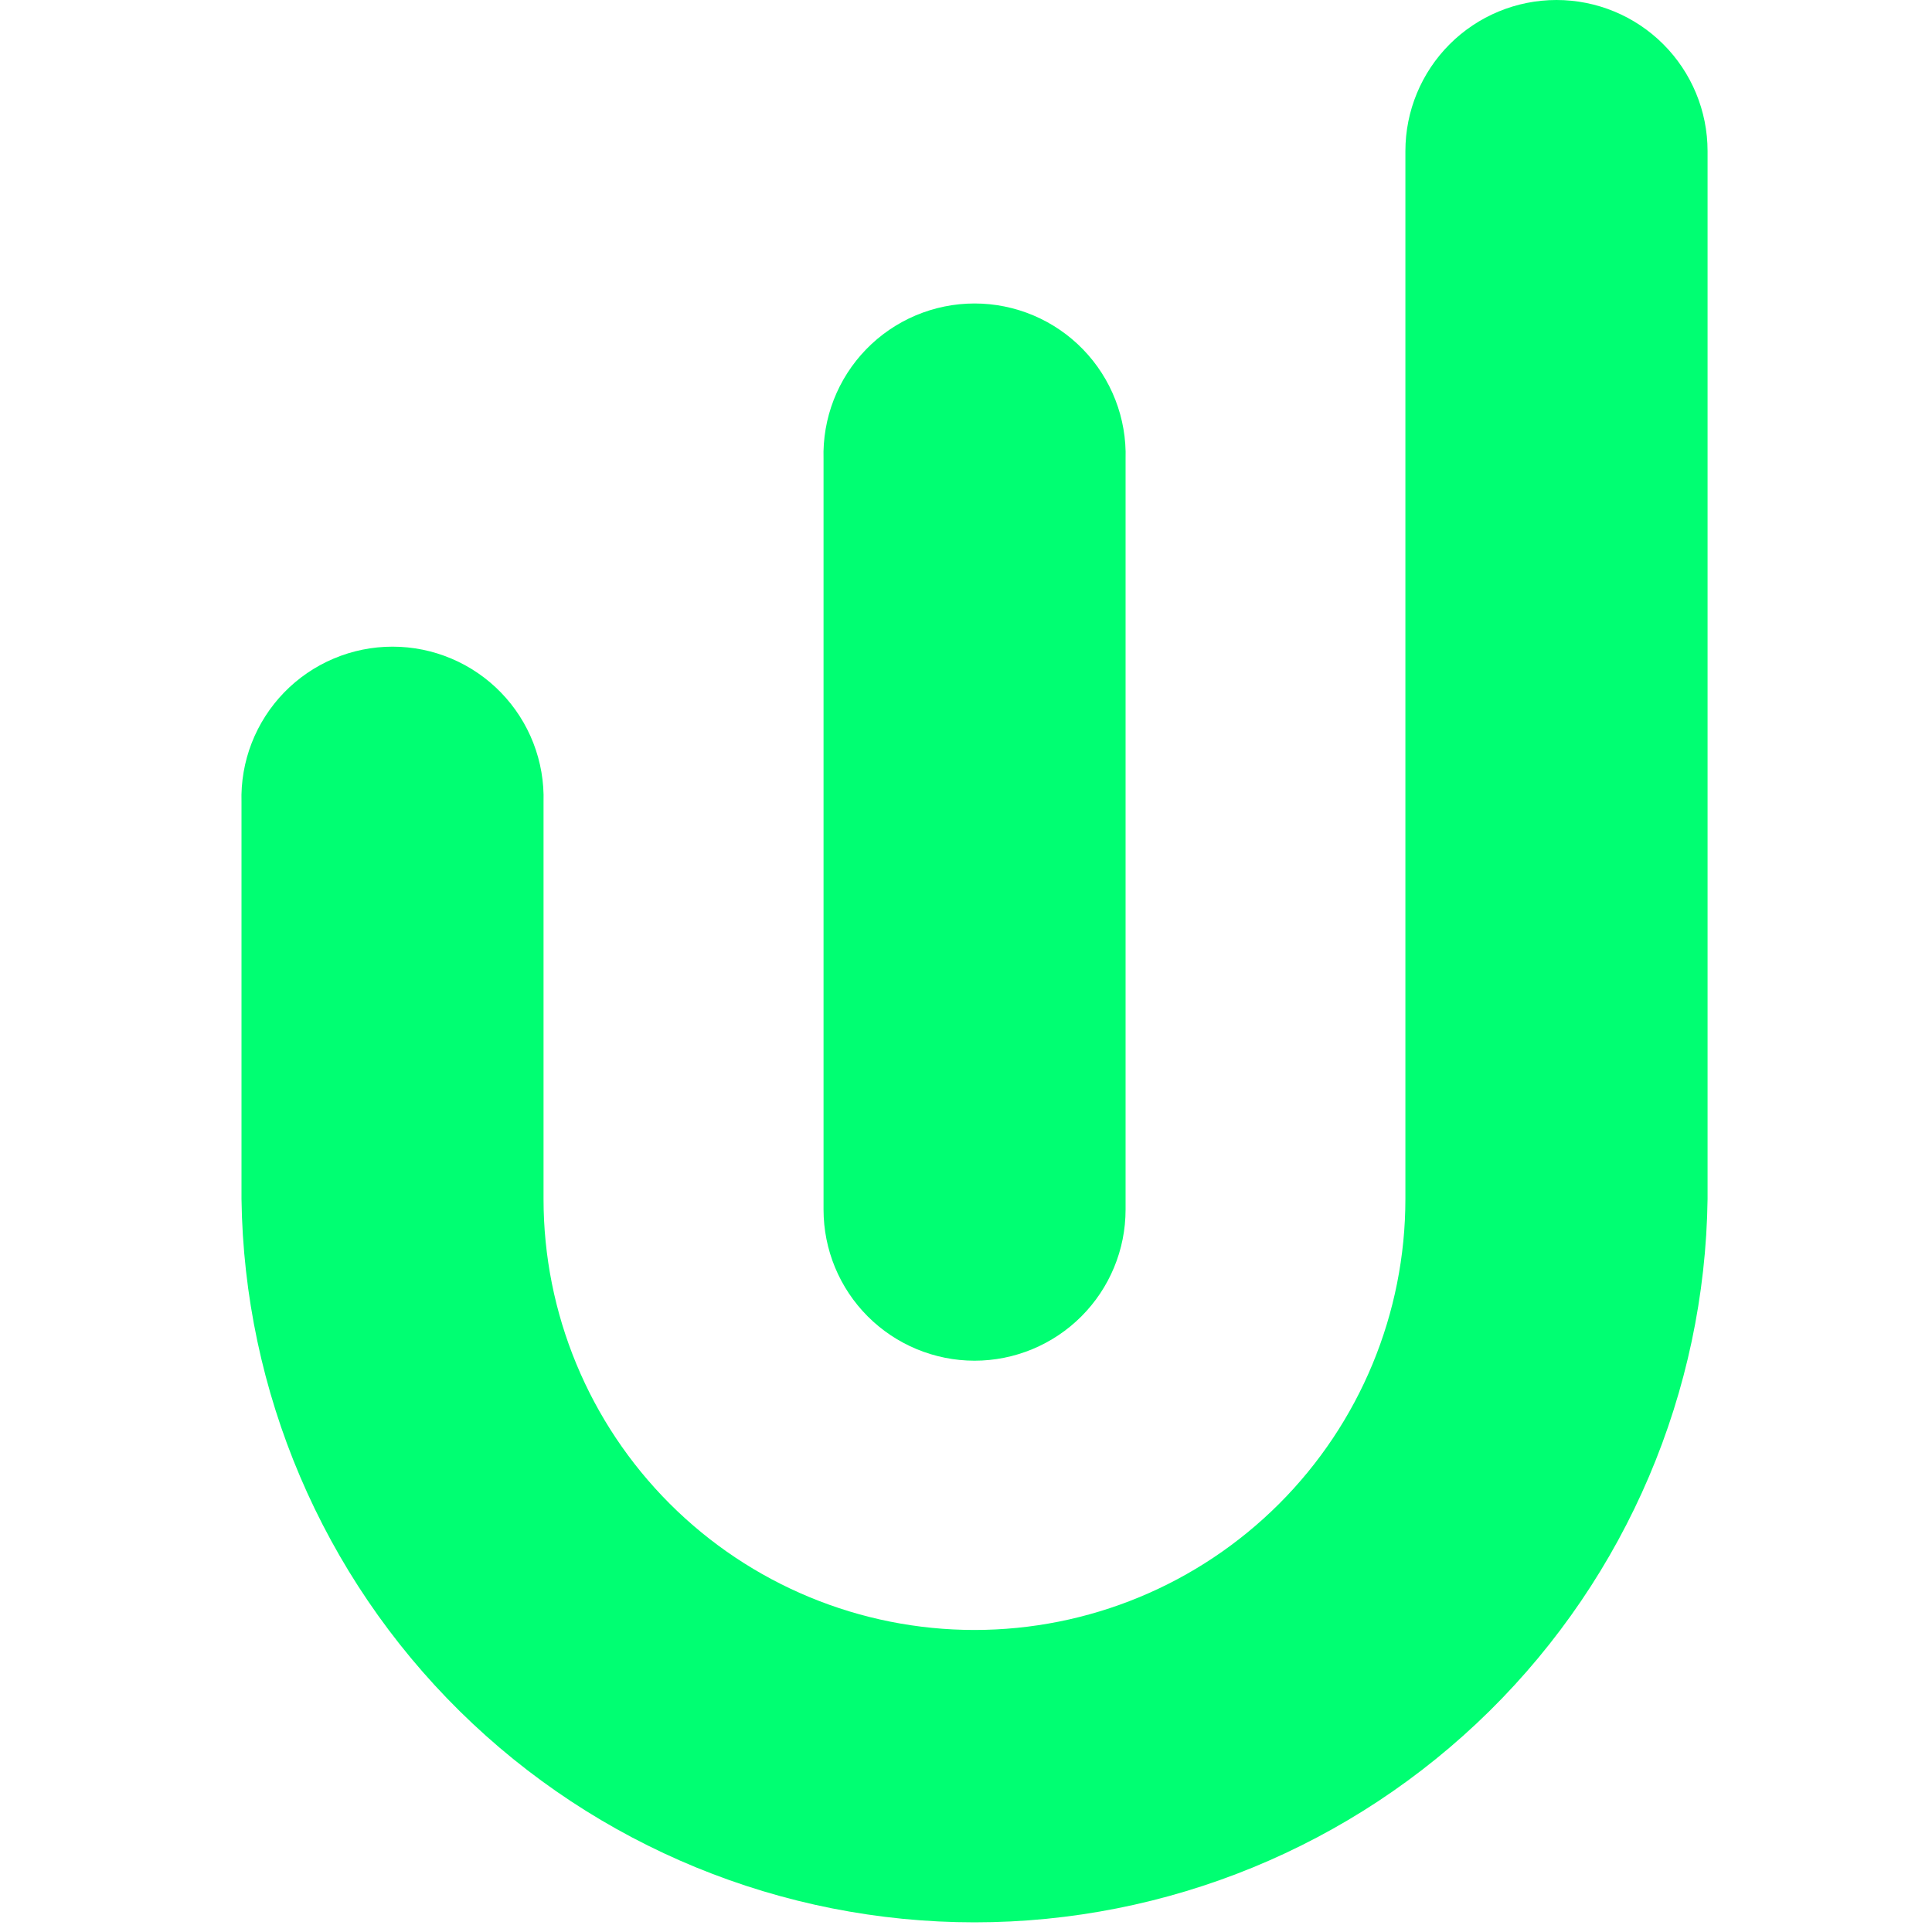<svg width="114" height="114" viewBox="0 0 114 114" fill="none" xmlns="http://www.w3.org/2000/svg">
<path d="M57.501 80.29C59.865 80.29 62.133 79.35 63.805 77.678C65.477 76.006 66.416 73.739 66.416 71.374V27.084C66.451 25.892 66.247 24.705 65.814 23.593C65.382 22.481 64.732 21.468 63.901 20.612C63.07 19.756 62.076 19.076 60.977 18.611C59.878 18.147 58.698 17.907 57.505 17.907C56.312 17.907 55.131 18.147 54.033 18.611C52.934 19.076 51.94 19.756 51.109 20.612C50.278 21.468 49.627 22.481 49.195 23.593C48.763 24.705 48.559 25.892 48.594 27.084V71.374C48.594 73.737 49.532 76.004 51.202 77.676C52.872 79.347 55.138 80.287 57.501 80.29Z" fill="#00FF72"/>
<path d="M91.842 0C89.478 0 87.21 0.939 85.538 2.611C83.867 4.283 82.927 6.551 82.927 8.915V70.75C82.927 77.494 80.248 83.962 75.48 88.73C70.711 93.499 64.244 96.178 57.5 96.178C50.756 96.178 44.288 93.499 39.52 88.73C34.751 83.962 32.072 77.494 32.072 70.75V47.334C32.107 46.141 31.903 44.954 31.471 43.842C31.039 42.731 30.388 41.717 29.557 40.861C28.726 40.005 27.732 39.325 26.633 38.861C25.535 38.396 24.354 38.157 23.161 38.157C21.968 38.157 20.788 38.396 19.689 38.861C18.59 39.325 17.596 40.005 16.765 40.861C15.934 41.717 15.284 42.731 14.851 43.842C14.419 44.954 14.215 46.141 14.25 47.334V70.75C14.402 82.122 19.026 92.976 27.121 100.964C35.216 108.952 46.131 113.43 57.504 113.43C68.876 113.43 79.791 108.952 87.887 100.964C95.982 92.976 100.606 82.122 100.757 70.75V8.915C100.757 6.551 99.818 4.283 98.146 2.611C96.474 0.939 94.207 0 91.842 0V0Z" fill="#00FF72"/>
</svg>
